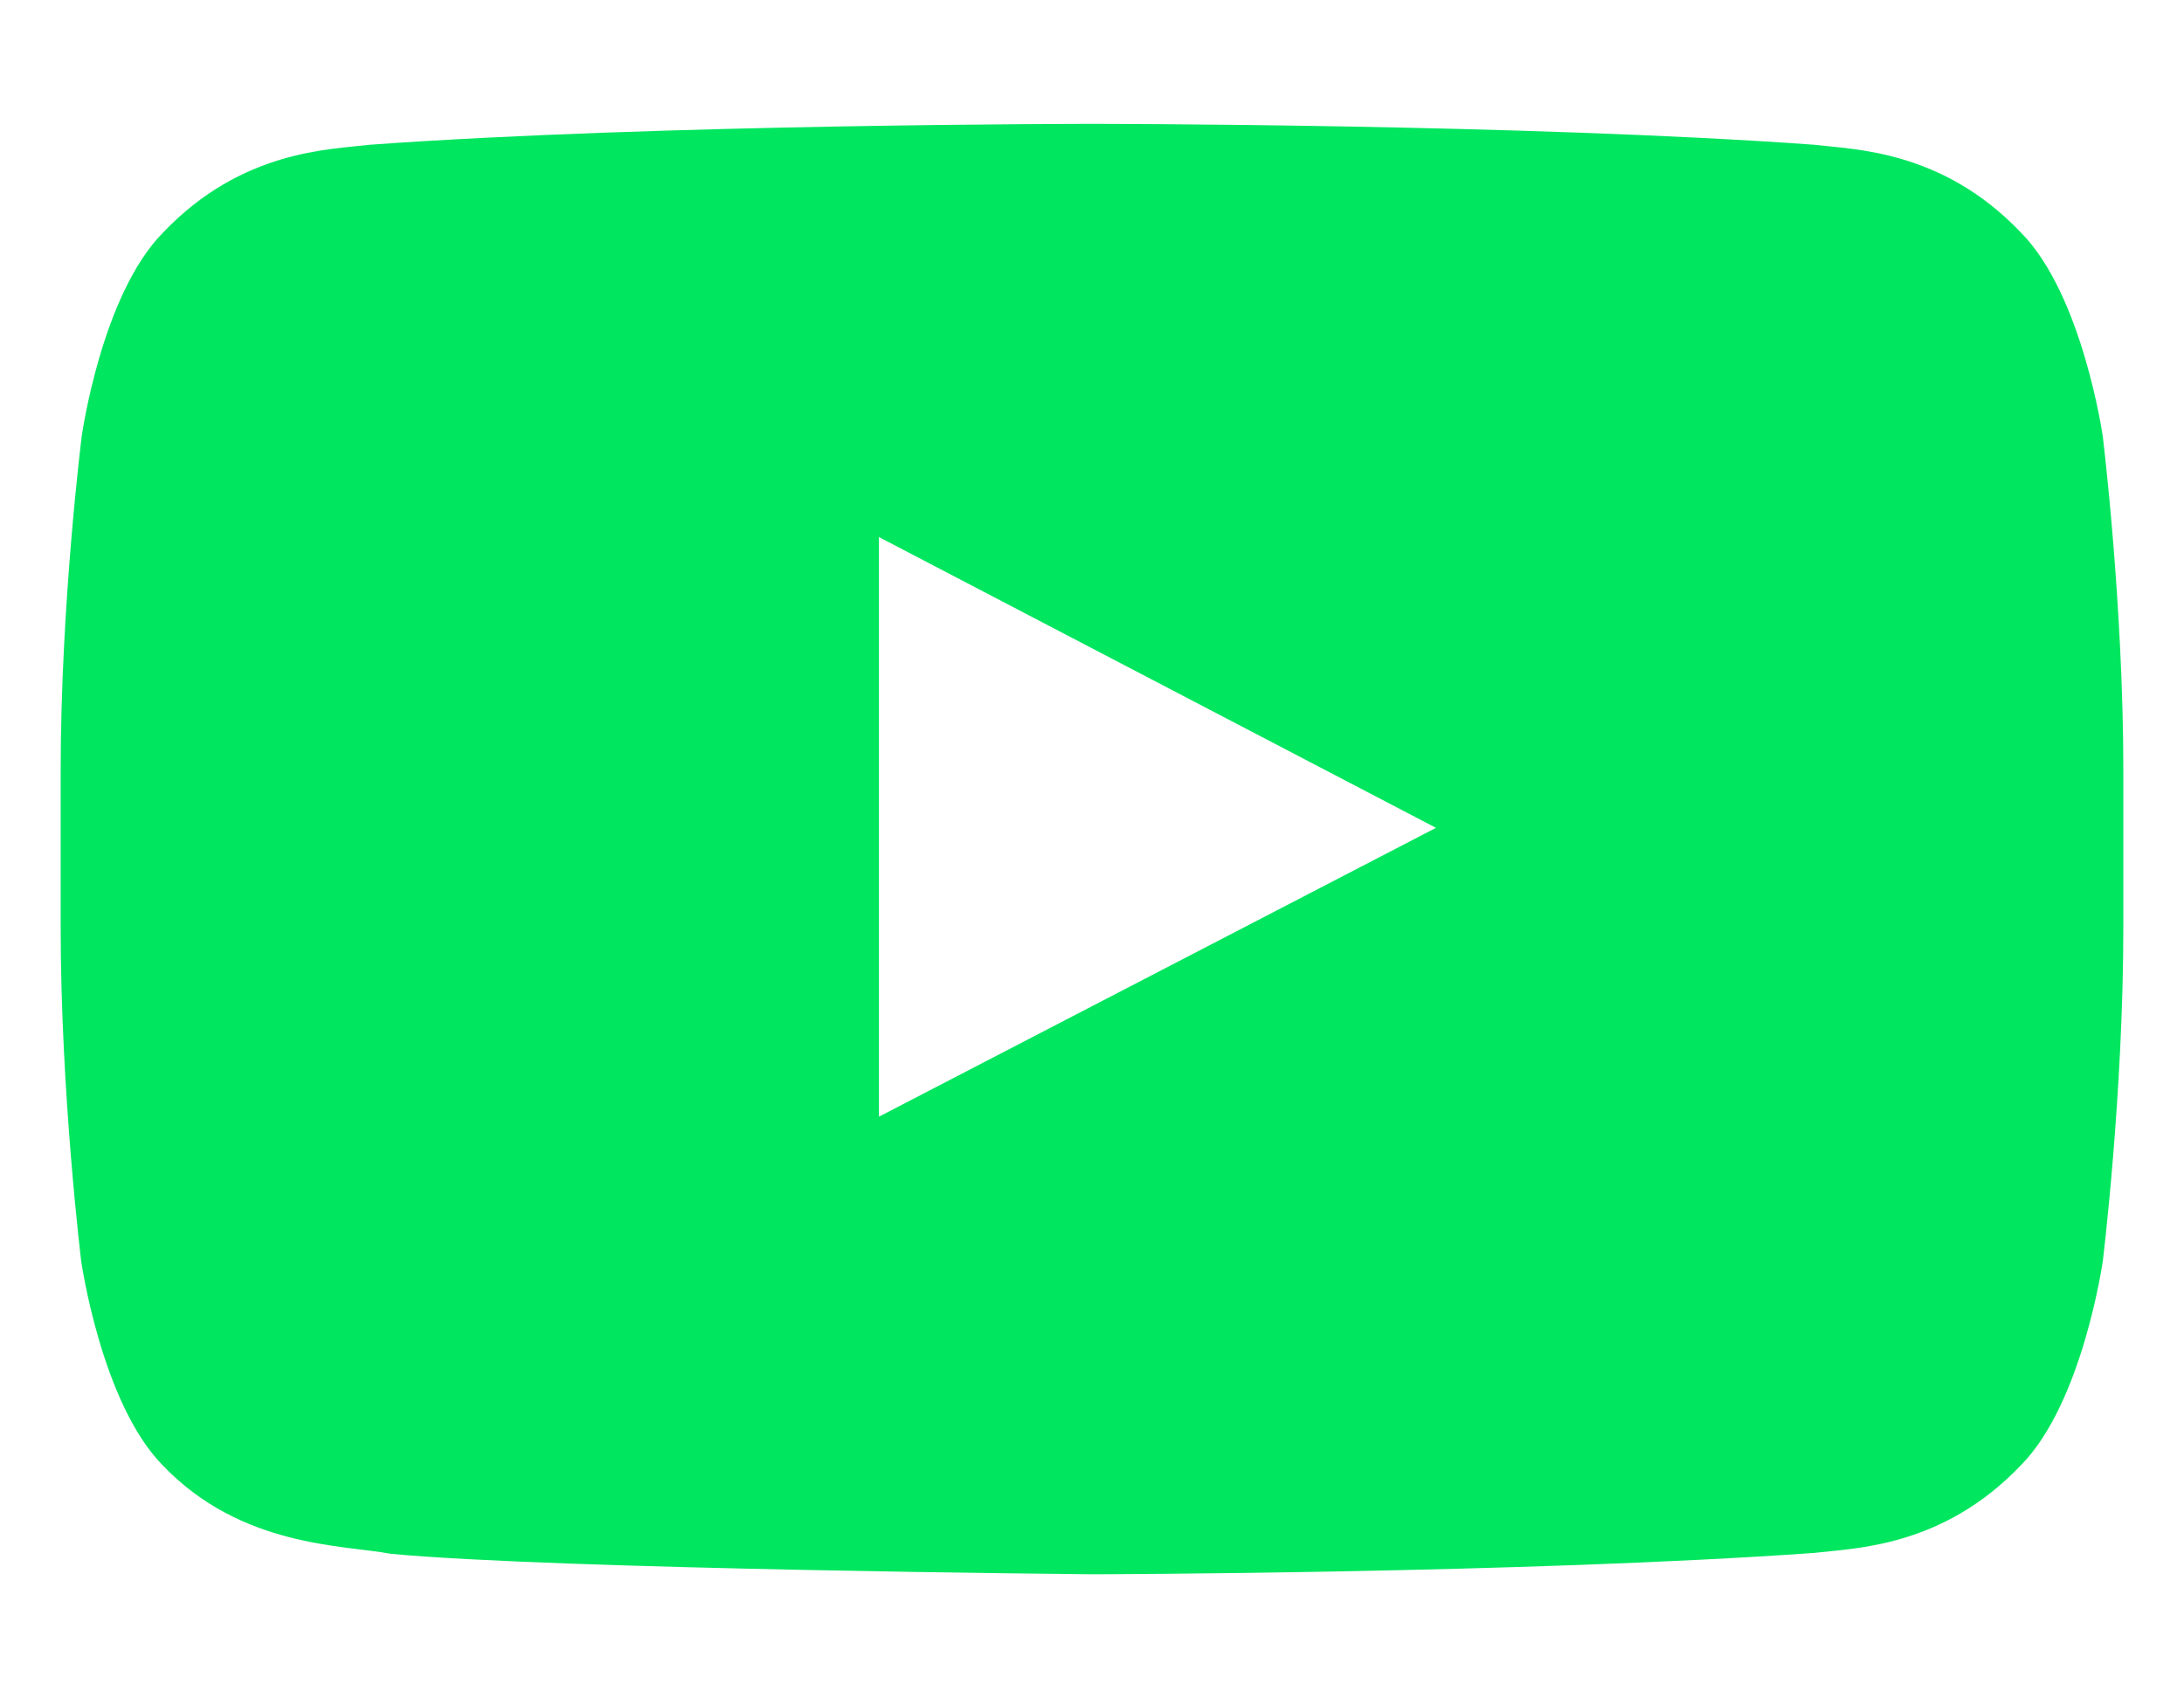 <svg width="18" height="14" viewBox="0 0 18 14" fill="none" xmlns="http://www.w3.org/2000/svg">
<g clip-path="url(#clip0_853_38)">
<path d="M17.331 3.6C17.331 3.6 17.165 2.428 16.653 1.914C16.006 1.236 15.282 1.233 14.95 1.193C12.573 1.021 9.003 1.021 9.003 1.021H8.997C8.997 1.021 5.427 1.021 3.05 1.193C2.718 1.233 1.994 1.236 1.347 1.914C0.835 2.428 0.673 3.6 0.673 3.6C0.673 3.6 0.5 4.978 0.5 6.353V7.641C0.5 9.016 0.669 10.394 0.669 10.394C0.669 10.394 0.835 11.566 1.343 12.081C1.991 12.758 2.841 12.735 3.219 12.808C4.581 12.937 9 12.977 9 12.977C9 12.977 12.573 12.97 14.95 12.801C15.282 12.761 16.006 12.758 16.653 12.081C17.165 11.566 17.331 10.394 17.331 10.394C17.331 10.394 17.5 9.019 17.5 7.641V6.353C17.5 4.978 17.331 3.6 17.331 3.6ZM7.244 9.205V4.427L11.835 6.824L7.244 9.205Z" fill="#00E65F"/>
</g>
<defs>
<clipPath id="clip0_853_38">
<rect width="17" height="13" fill="white" transform="translate(0.5 0.5)"/>
</clipPath>
</defs>
</svg>

